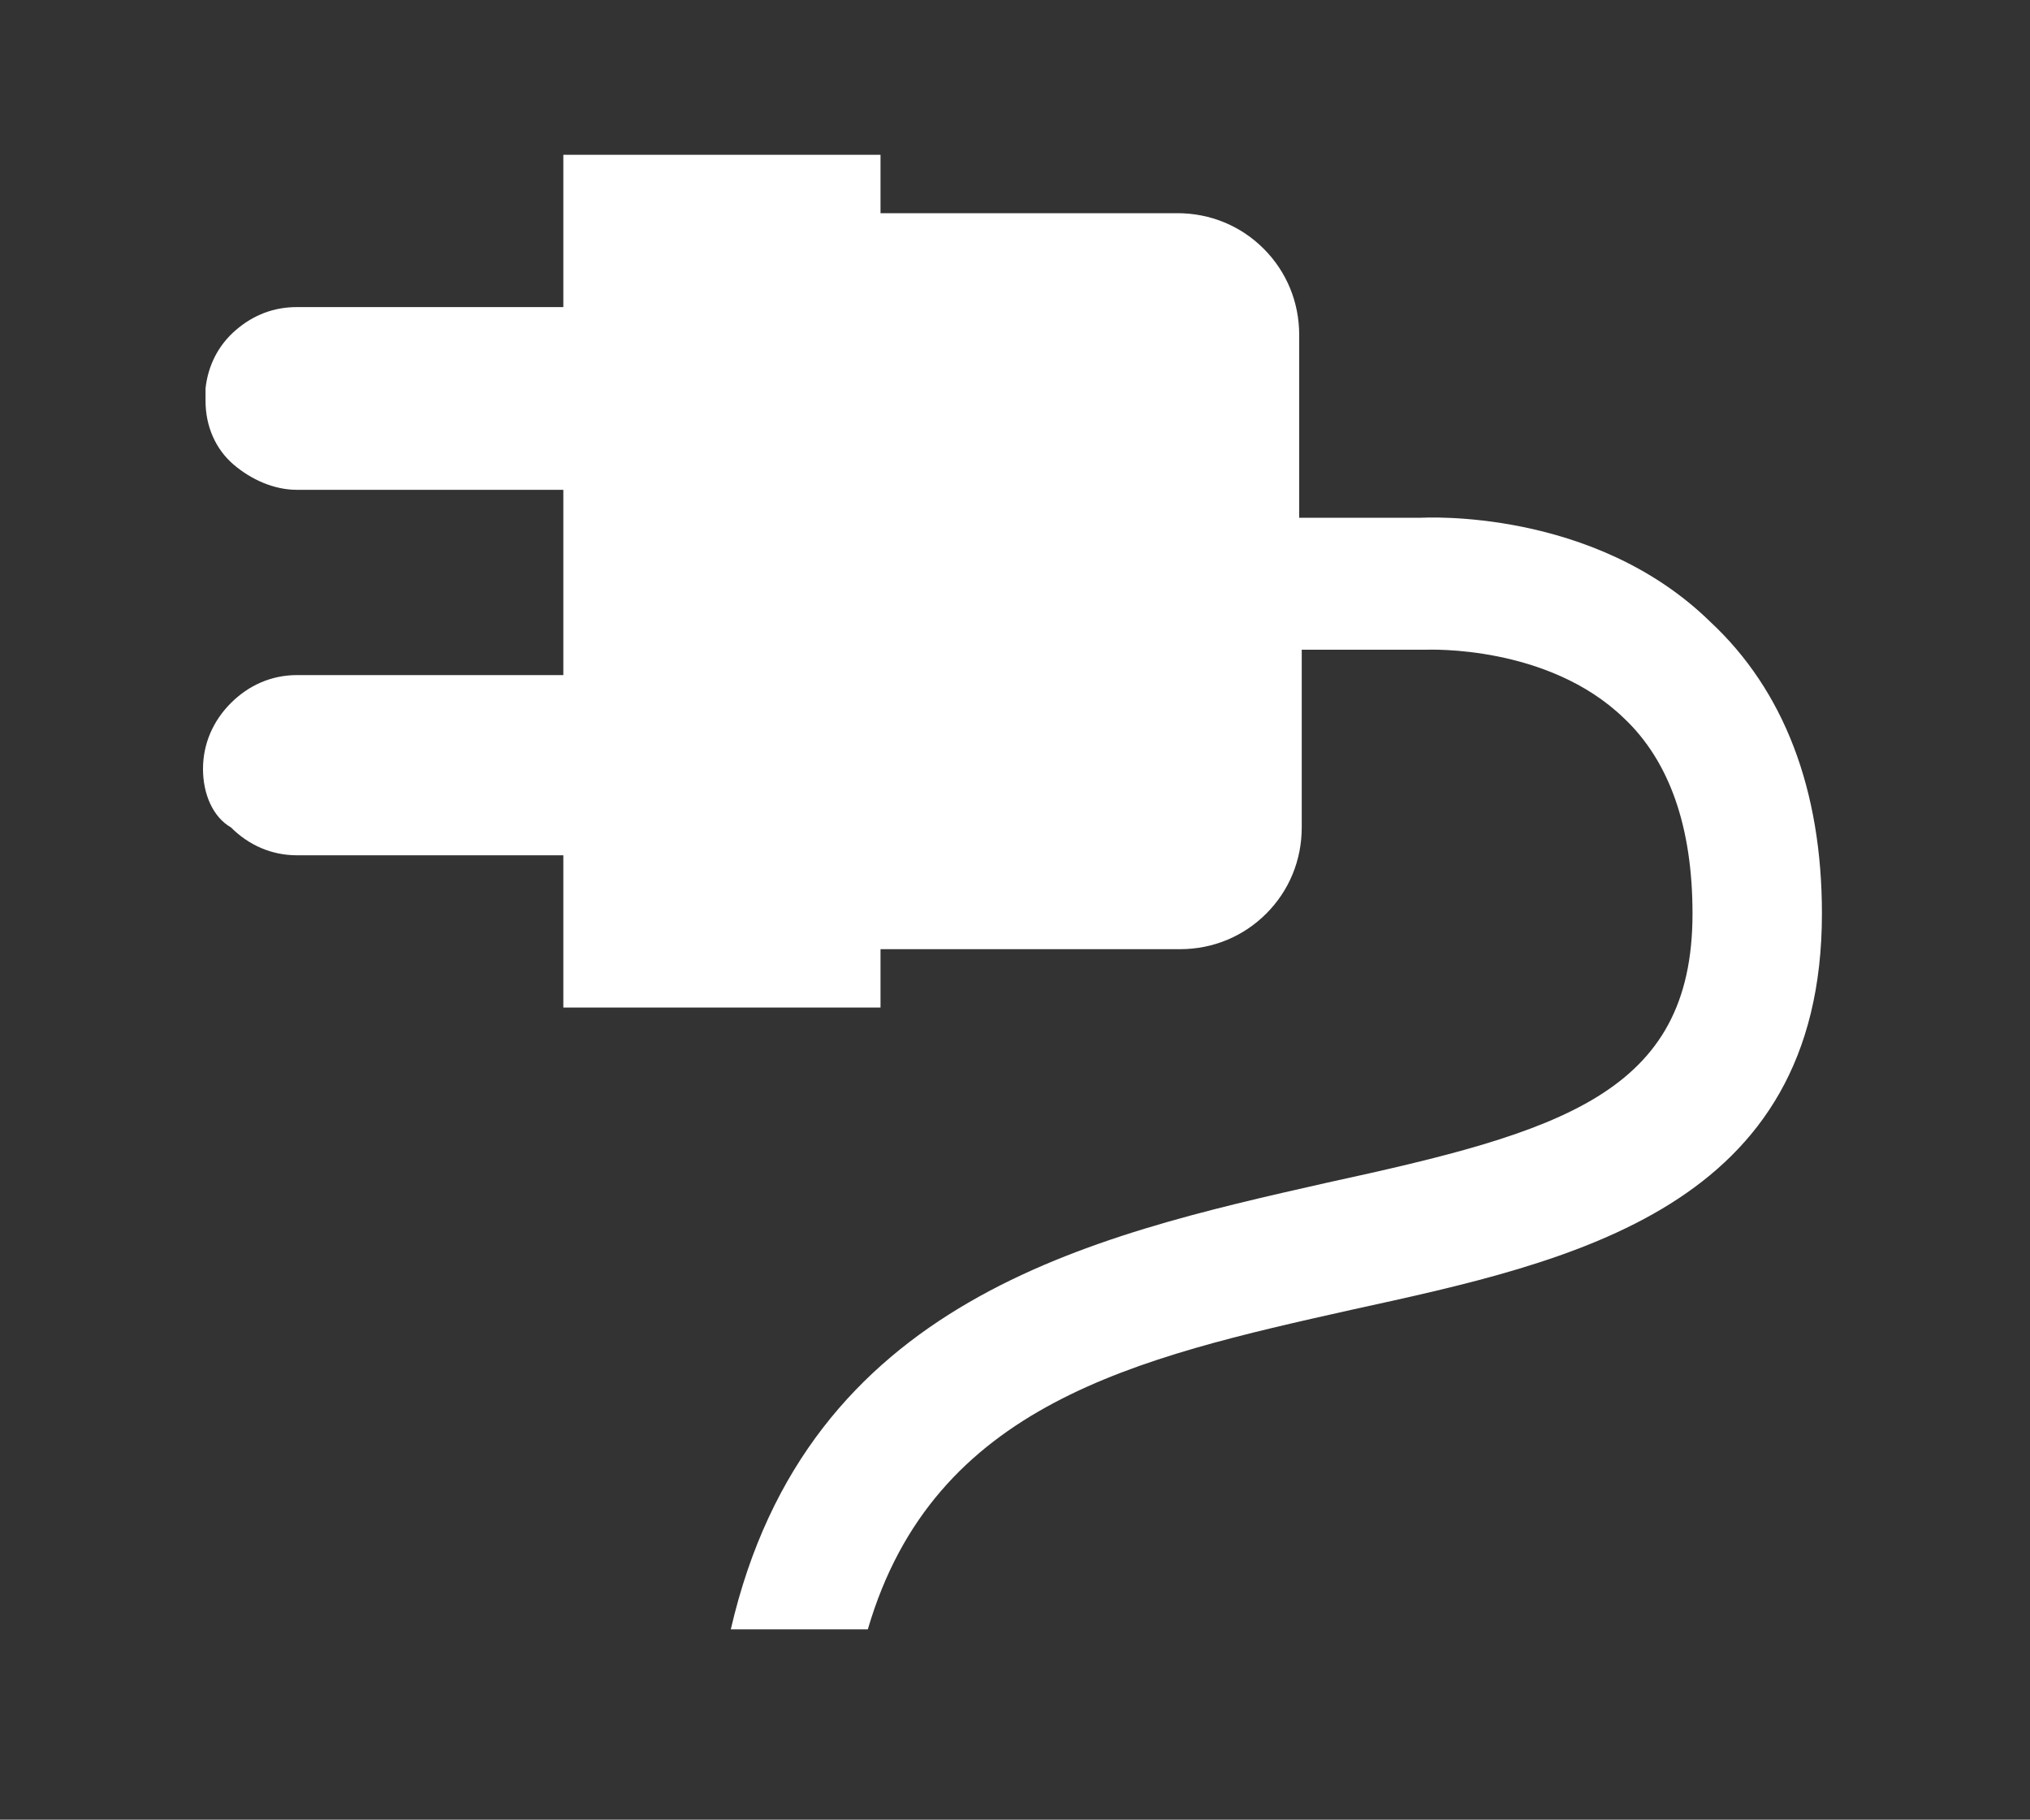 <?xml version="1.0" encoding="utf-8"?>
<!-- Generator: Adobe Illustrator 26.5.0, SVG Export Plug-In . SVG Version: 6.00 Build 0)  -->
<svg version="1.1" id="Ebene_1" xmlns="http://www.w3.org/2000/svg" xmlns:xlink="http://www.w3.org/1999/xlink" x="0px" y="0px"
	 viewBox="0 0 80 71.7" style="enable-background:new 0 0 80 71.7;" xml:space="preserve">
<rect x="0" y="0" width="80" height="71.7" fill="#333333" stroke="none"/>
<style type="text/css">
	.st0{fill:#FFFFFF;}
</style>
<path class="st0" d="M8.1,15.3c0.1-0.9,0.5-1.7,1.2-2.3c0.7-0.6,1.5-0.9,2.4-0.9h10.5v-6h12.5v2.3h11.7c1.3,0,2.5,0.5,3.4,1.4
	c0.9,0.9,1.4,2.1,1.4,3.4v7.2H56c0.1,0,6.8-0.4,11.4,4.1c2.9,2.7,4.4,6.6,4.4,11.5c0,11.6-9.8,13.7-18.5,15.6
	c-8.5,1.9-16.5,3.7-19.1,12.6h-5.4C31.8,51.2,43,48.7,52.3,46.6c9.2-2,14.4-3.5,14.4-10.6c0-3.4-0.9-6-2.7-7.7
	c-3-2.9-7.7-2.7-7.8-2.7h-4.9v7c0,1.3-0.5,2.5-1.4,3.4c-0.9,0.9-2.1,1.4-3.4,1.4H34.7v2.3H22.2v-6H11.7c-1,0-1.9-0.4-2.6-1.1
	C8.4,32.2,8,31.3,8,30.3c0-1,0.4-1.9,1.1-2.6c0.7-0.7,1.6-1.1,2.6-1.1h10.5v-7.3H11.7c-0.9,0-1.8-0.4-2.5-1
	c-0.7-0.6-1.1-1.5-1.1-2.5L8.1,15.3z"/>
</svg>
